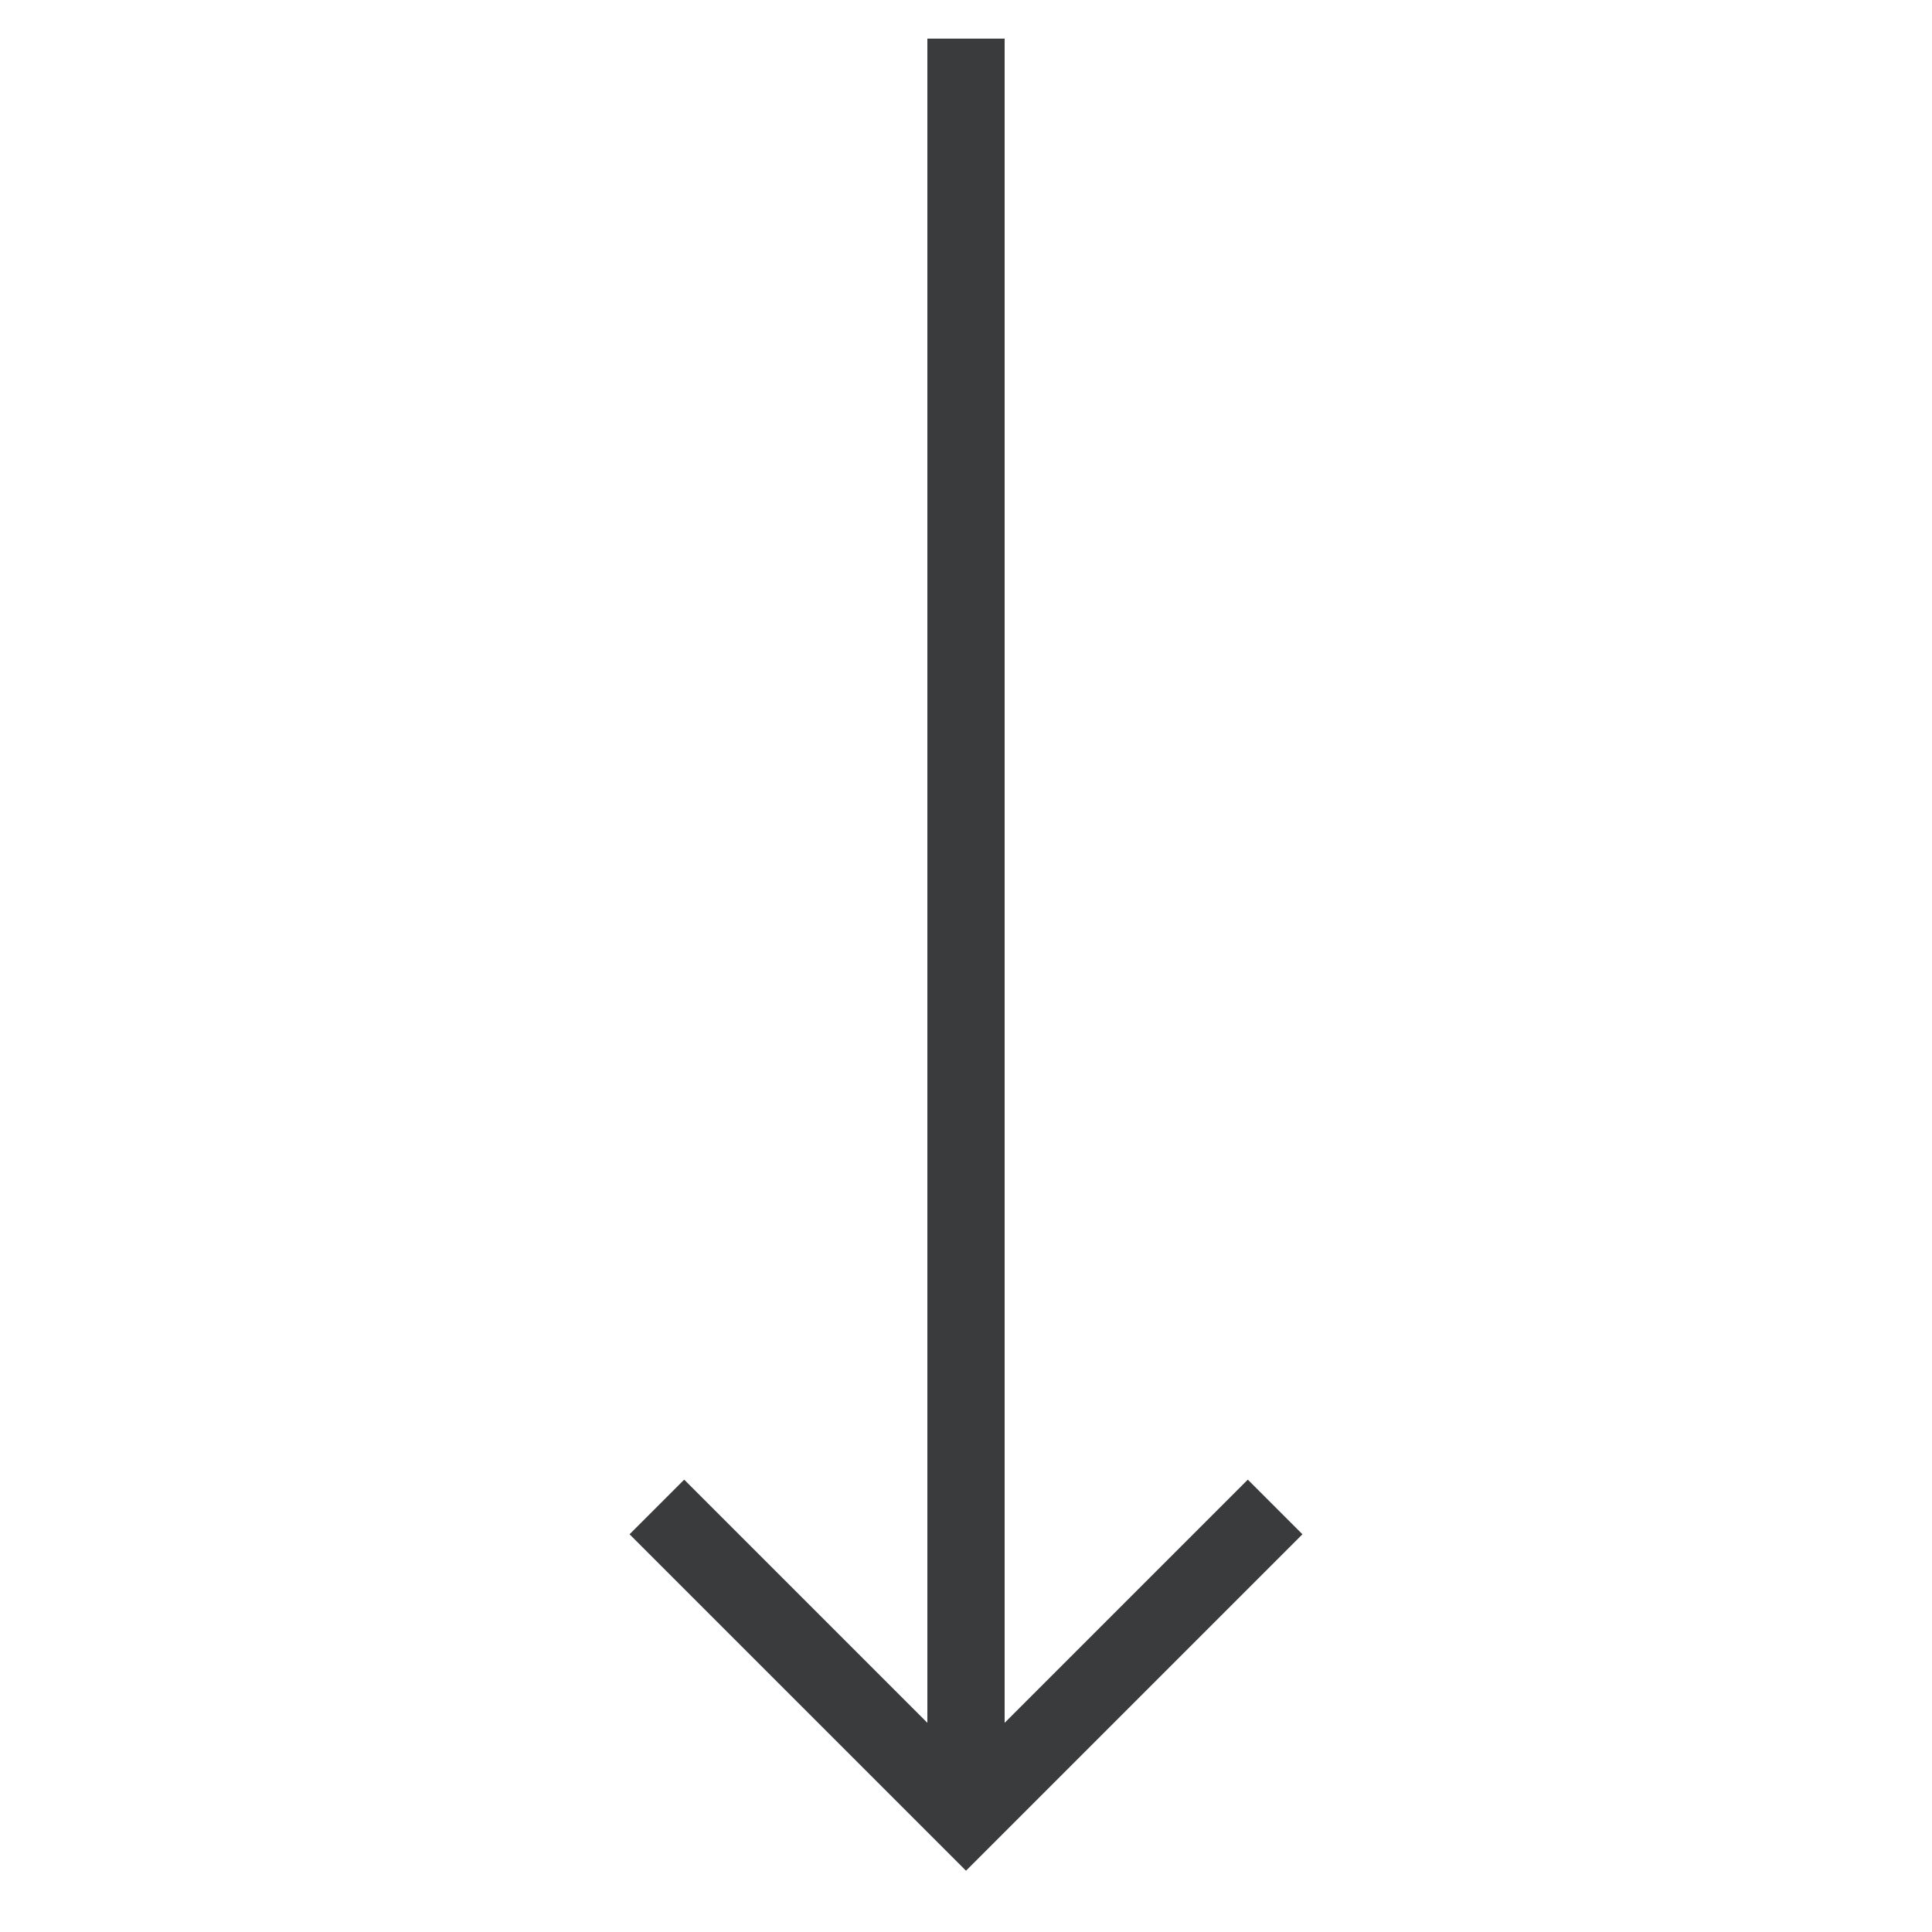 <?xml version="1.0" encoding="UTF-8"?> <svg xmlns="http://www.w3.org/2000/svg" width="50" height="50" viewBox="0 0 50 50" fill="none"> <path d="M24 1L24 44.586L17.707 38.293L16.293 39.707L25 48.414L33.707 39.707L32.293 38.293L26 44.586L26 1L24 1Z" fill="#3A3B3D"></path> </svg> 